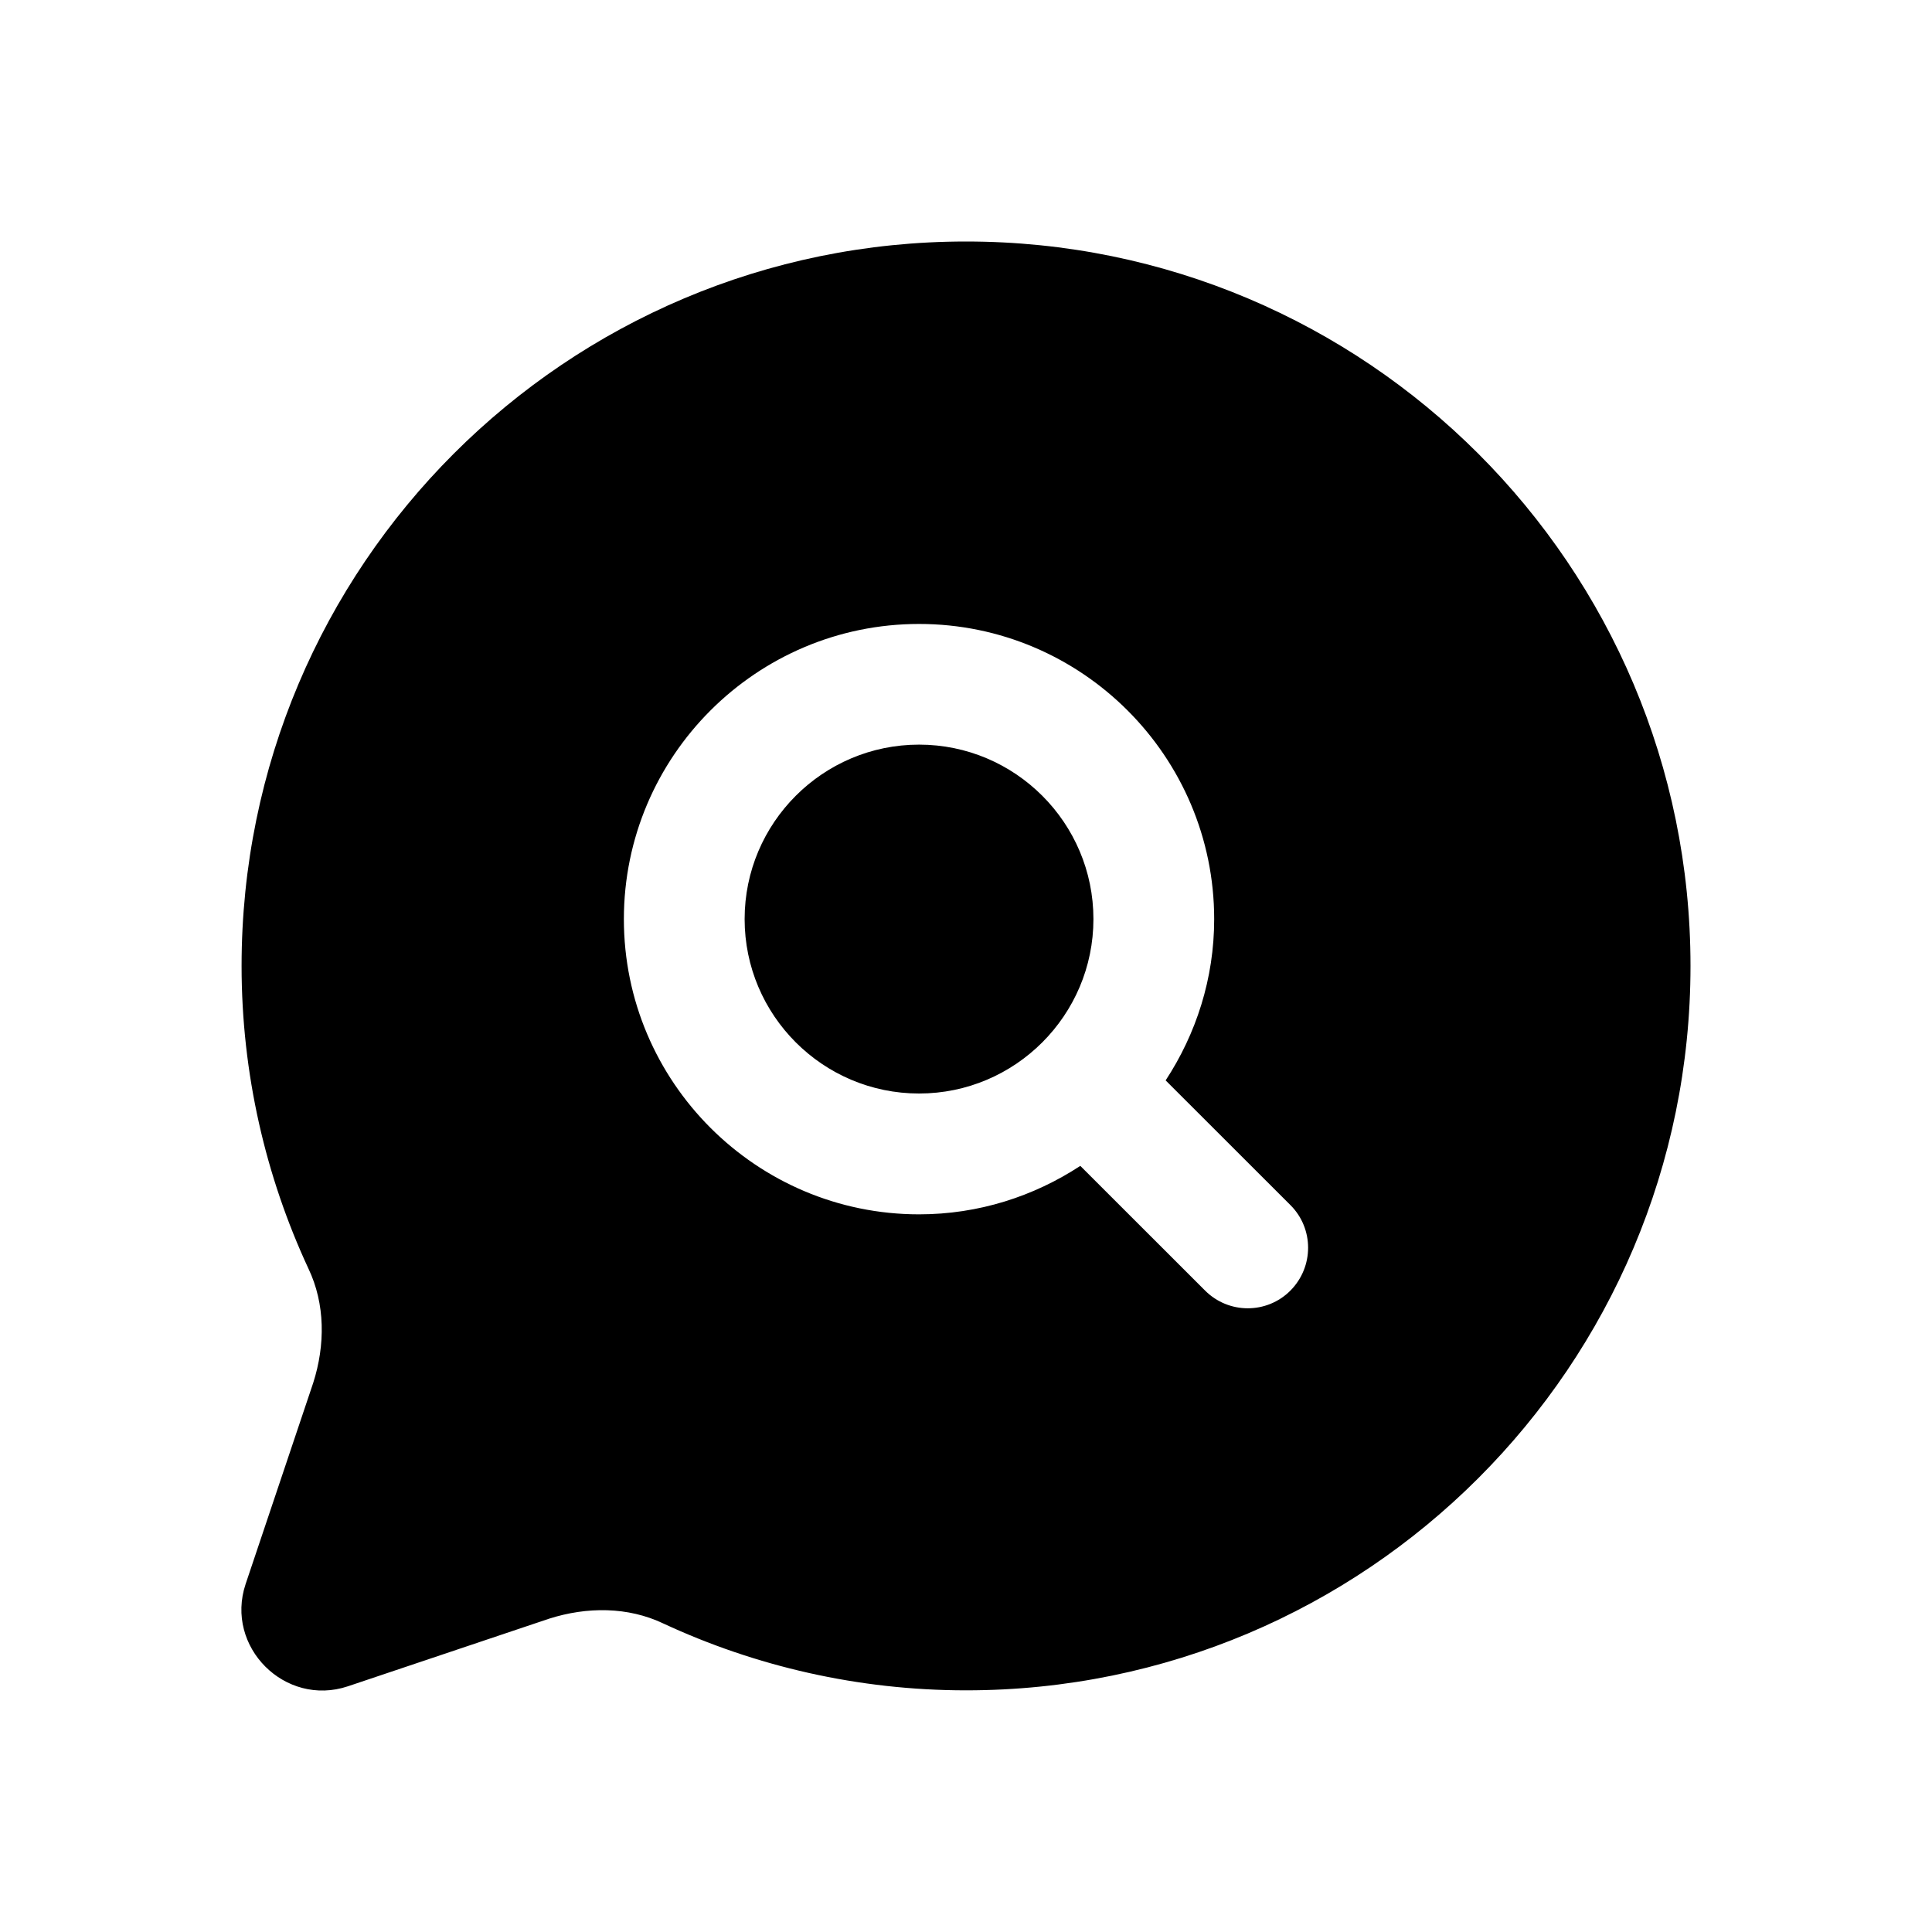 <svg width="24" height="24" viewBox="0 0 24 24" fill="none" xmlns="http://www.w3.org/2000/svg">
<path d="M13.583 11.417C13.583 12.612 12.611 13.584 11.417 13.584C10.222 13.584 9.25 12.612 9.25 11.417C9.25 10.222 10.222 9.25 11.417 9.25C12.611 9.25 13.583 10.222 13.583 11.417ZM21 11.999C21 16.969 16.971 20.998 12.001 20.998C10.661 20.998 9.381 20.698 8.241 20.168C7.801 19.958 7.291 19.958 6.821 20.108L4.321 20.948C3.541 21.208 2.791 20.458 3.051 19.678L3.891 17.178C4.041 16.708 4.041 16.198 3.831 15.758C3.301 14.618 3.001 13.338 3.001 11.999C3.001 7.029 7.03 3 12 3C16.97 3 21 7.029 21 11.999ZM16.03 14.97L14.48 13.421C14.858 12.844 15.083 12.157 15.083 11.418C15.083 9.396 13.438 7.751 11.417 7.751C9.395 7.751 7.75 9.396 7.75 11.418C7.75 13.44 9.395 15.085 11.417 15.085C12.157 15.085 12.843 14.861 13.42 14.483L14.97 16.032C15.116 16.178 15.308 16.252 15.5 16.252C15.692 16.252 15.884 16.179 16.03 16.032C16.323 15.737 16.323 15.262 16.03 14.97Z" fill="black"/>
</svg>
